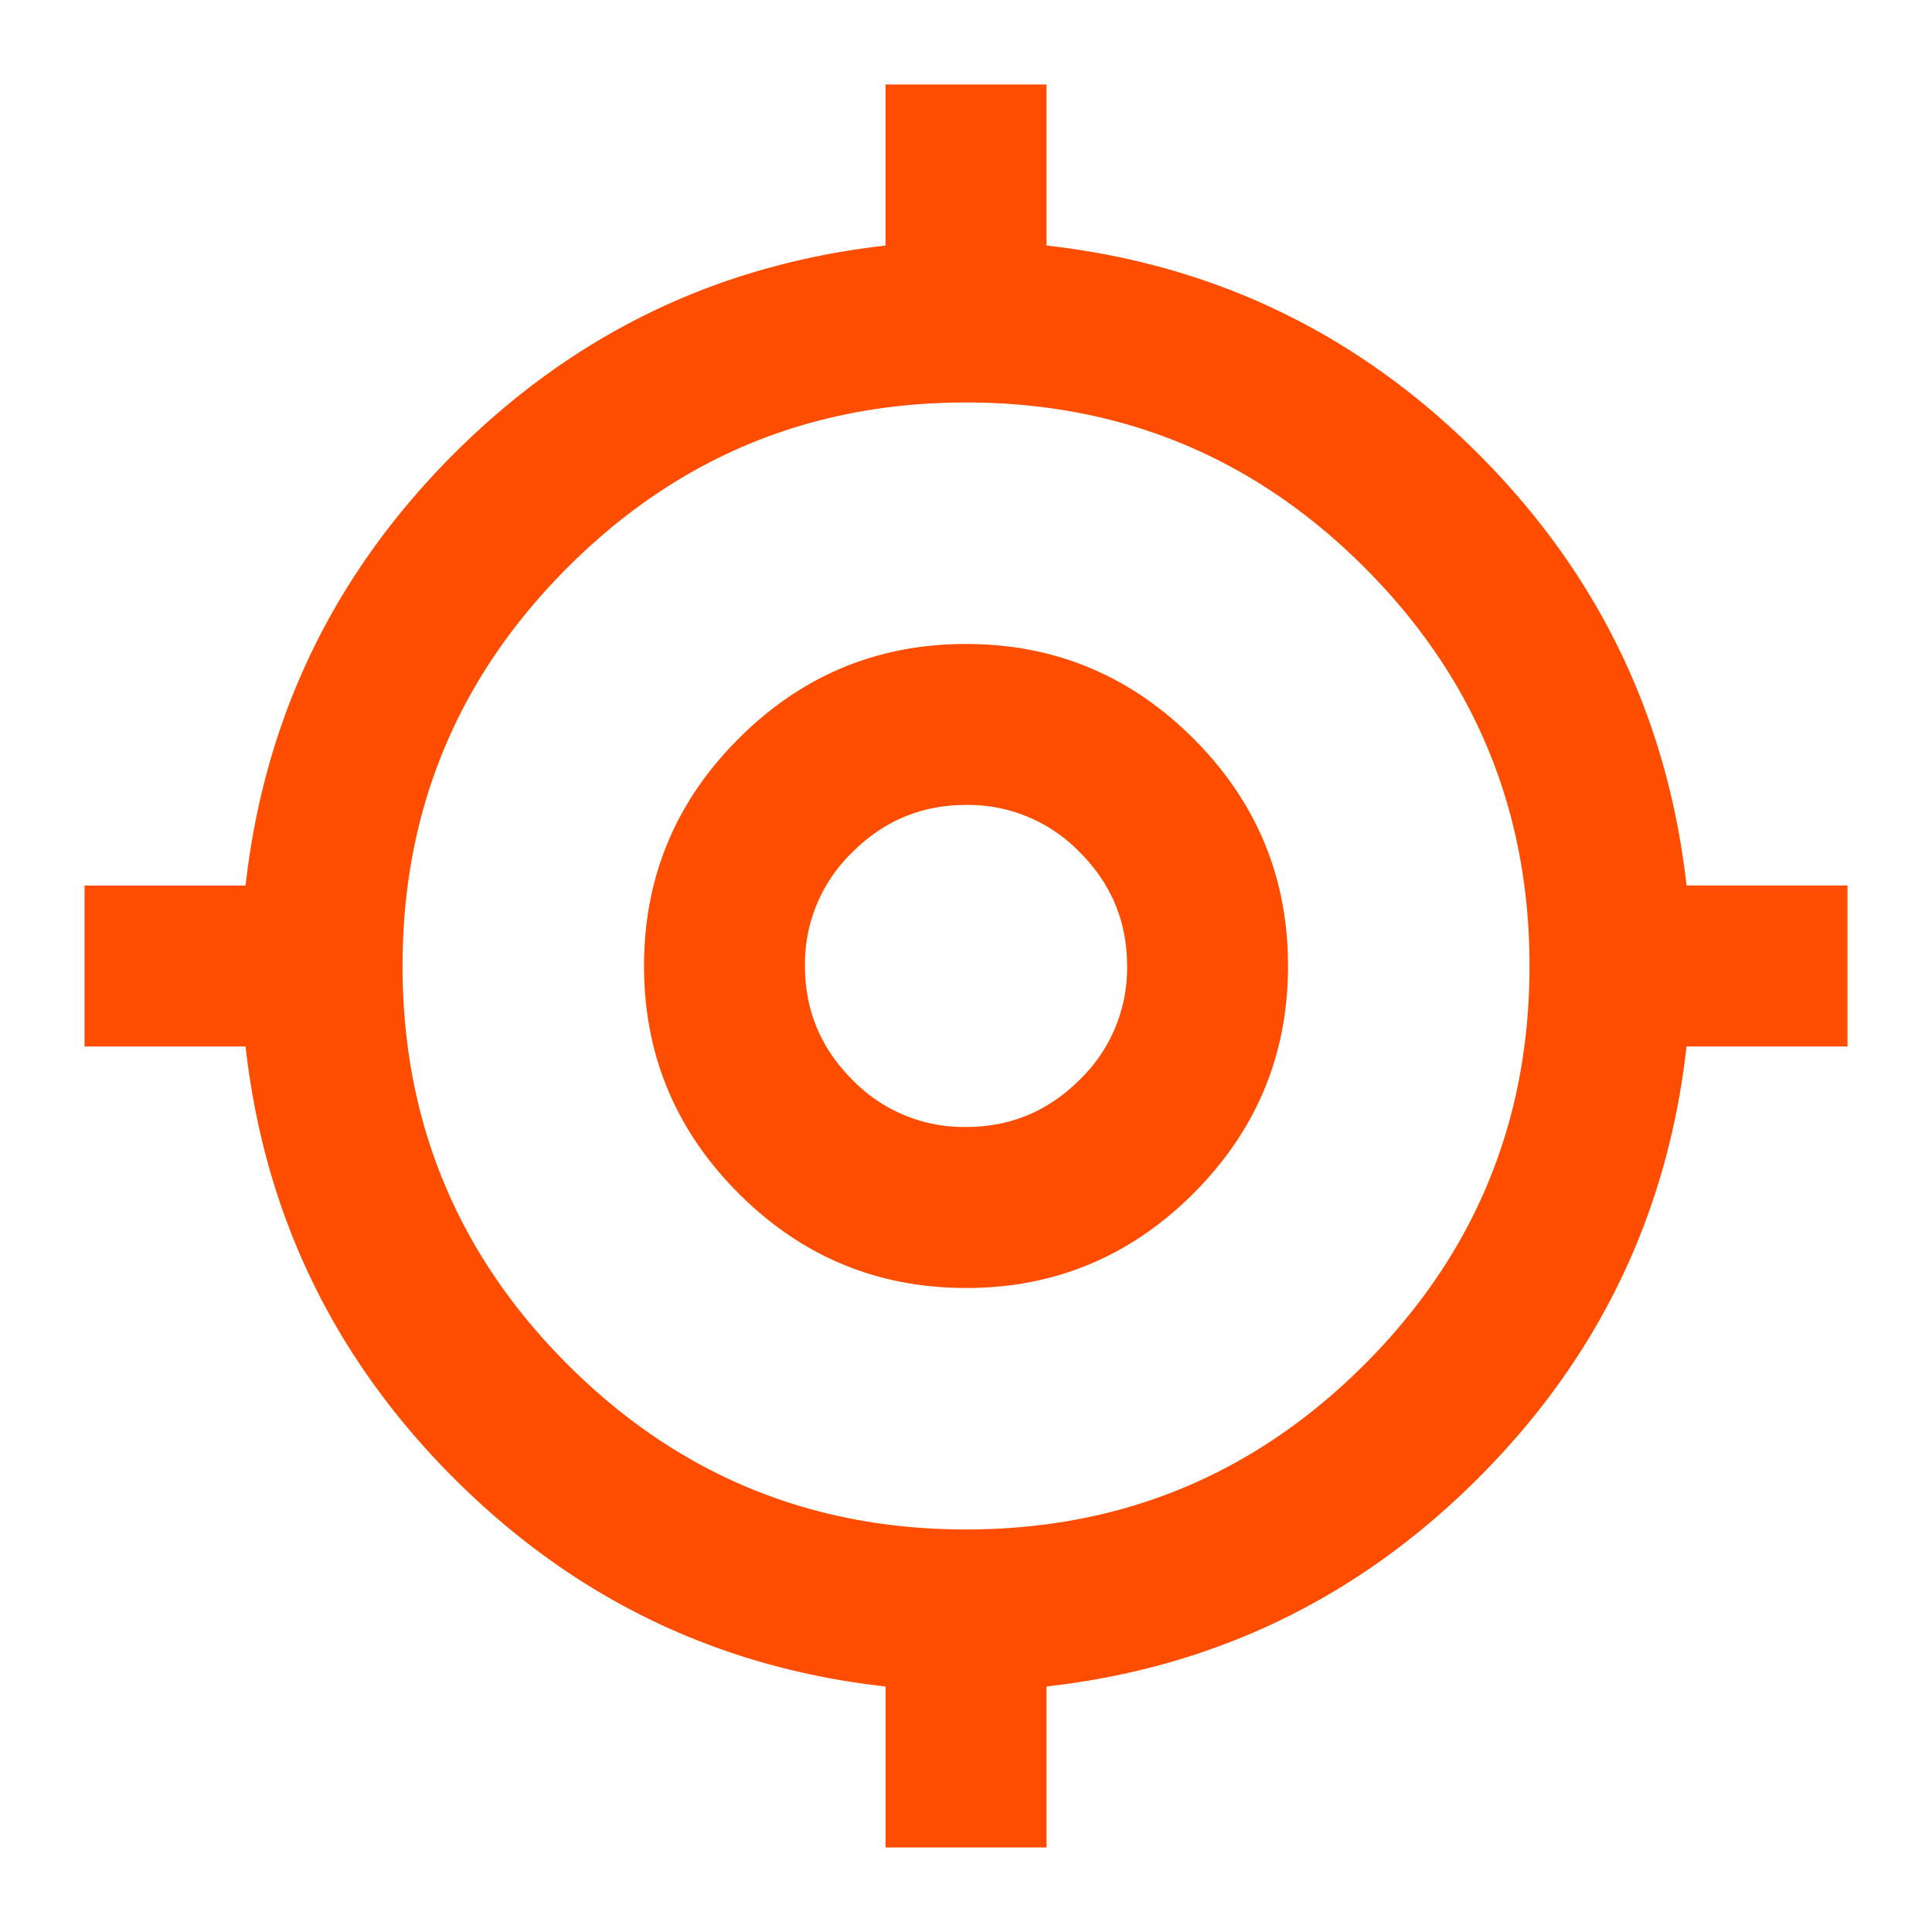 <svg xmlns="http://www.w3.org/2000/svg" width="34" height="34" fill="none"><mask id="a" width="34" height="34" x="0" y="0" maskUnits="userSpaceOnUse" style="mask-type:alpha"><path fill="#FF4D00" d="M0 0h34v34H0z"/></mask><g mask="url(#a)"><path fill="#FF4D00" d="M15.584 32.512V29.68c-2.951-.33-5.484-1.552-7.597-3.666-2.113-2.113-3.335-4.645-3.665-7.597H1.488v-2.833h2.834c.33-2.951 1.552-5.483 3.665-7.597 2.113-2.113 4.646-3.335 7.597-3.665V1.487h2.833v2.834c2.952.33 5.484 1.552 7.597 3.665 2.114 2.114 3.335 4.646 3.666 7.597h2.833v2.833H29.68c-.33 2.952-1.552 5.484-3.666 7.597-2.113 2.113-4.645 3.335-7.597 3.666v2.833h-2.833Zm1.417-5.596c2.739 0 5.076-.968 7.012-2.904S26.917 19.74 26.917 17c0-2.74-.968-5.077-2.904-7.013s-4.273-2.904-7.012-2.904c-2.74 0-5.077.968-7.013 2.904S7.084 14.261 7.084 17s.968 5.076 2.904 7.012 4.274 2.904 7.013 2.904Zm0-4.25c-1.559 0-2.893-.554-4.002-1.664-1.11-1.11-1.665-2.444-1.665-4.002 0-1.559.555-2.893 1.665-4.002 1.11-1.11 2.443-1.665 4.002-1.665 1.558 0 2.892.555 4.002 1.665 1.11 1.11 1.664 2.444 1.664 4.002 0 1.558-.554 2.892-1.664 4.002-1.11 1.11-2.444 1.665-4.002 1.665Zm0-2.833c.779 0 1.446-.277 2-.832A2.728 2.728 0 0 0 19.835 17c0-.78-.277-1.446-.832-2.001A2.728 2.728 0 0 0 17 14.166c-.78 0-1.446.278-2.001.833a2.728 2.728 0 0 0-.833 2c0 .78.278 1.447.833 2.002a2.728 2.728 0 0 0 2 .832Z"/></g></svg>